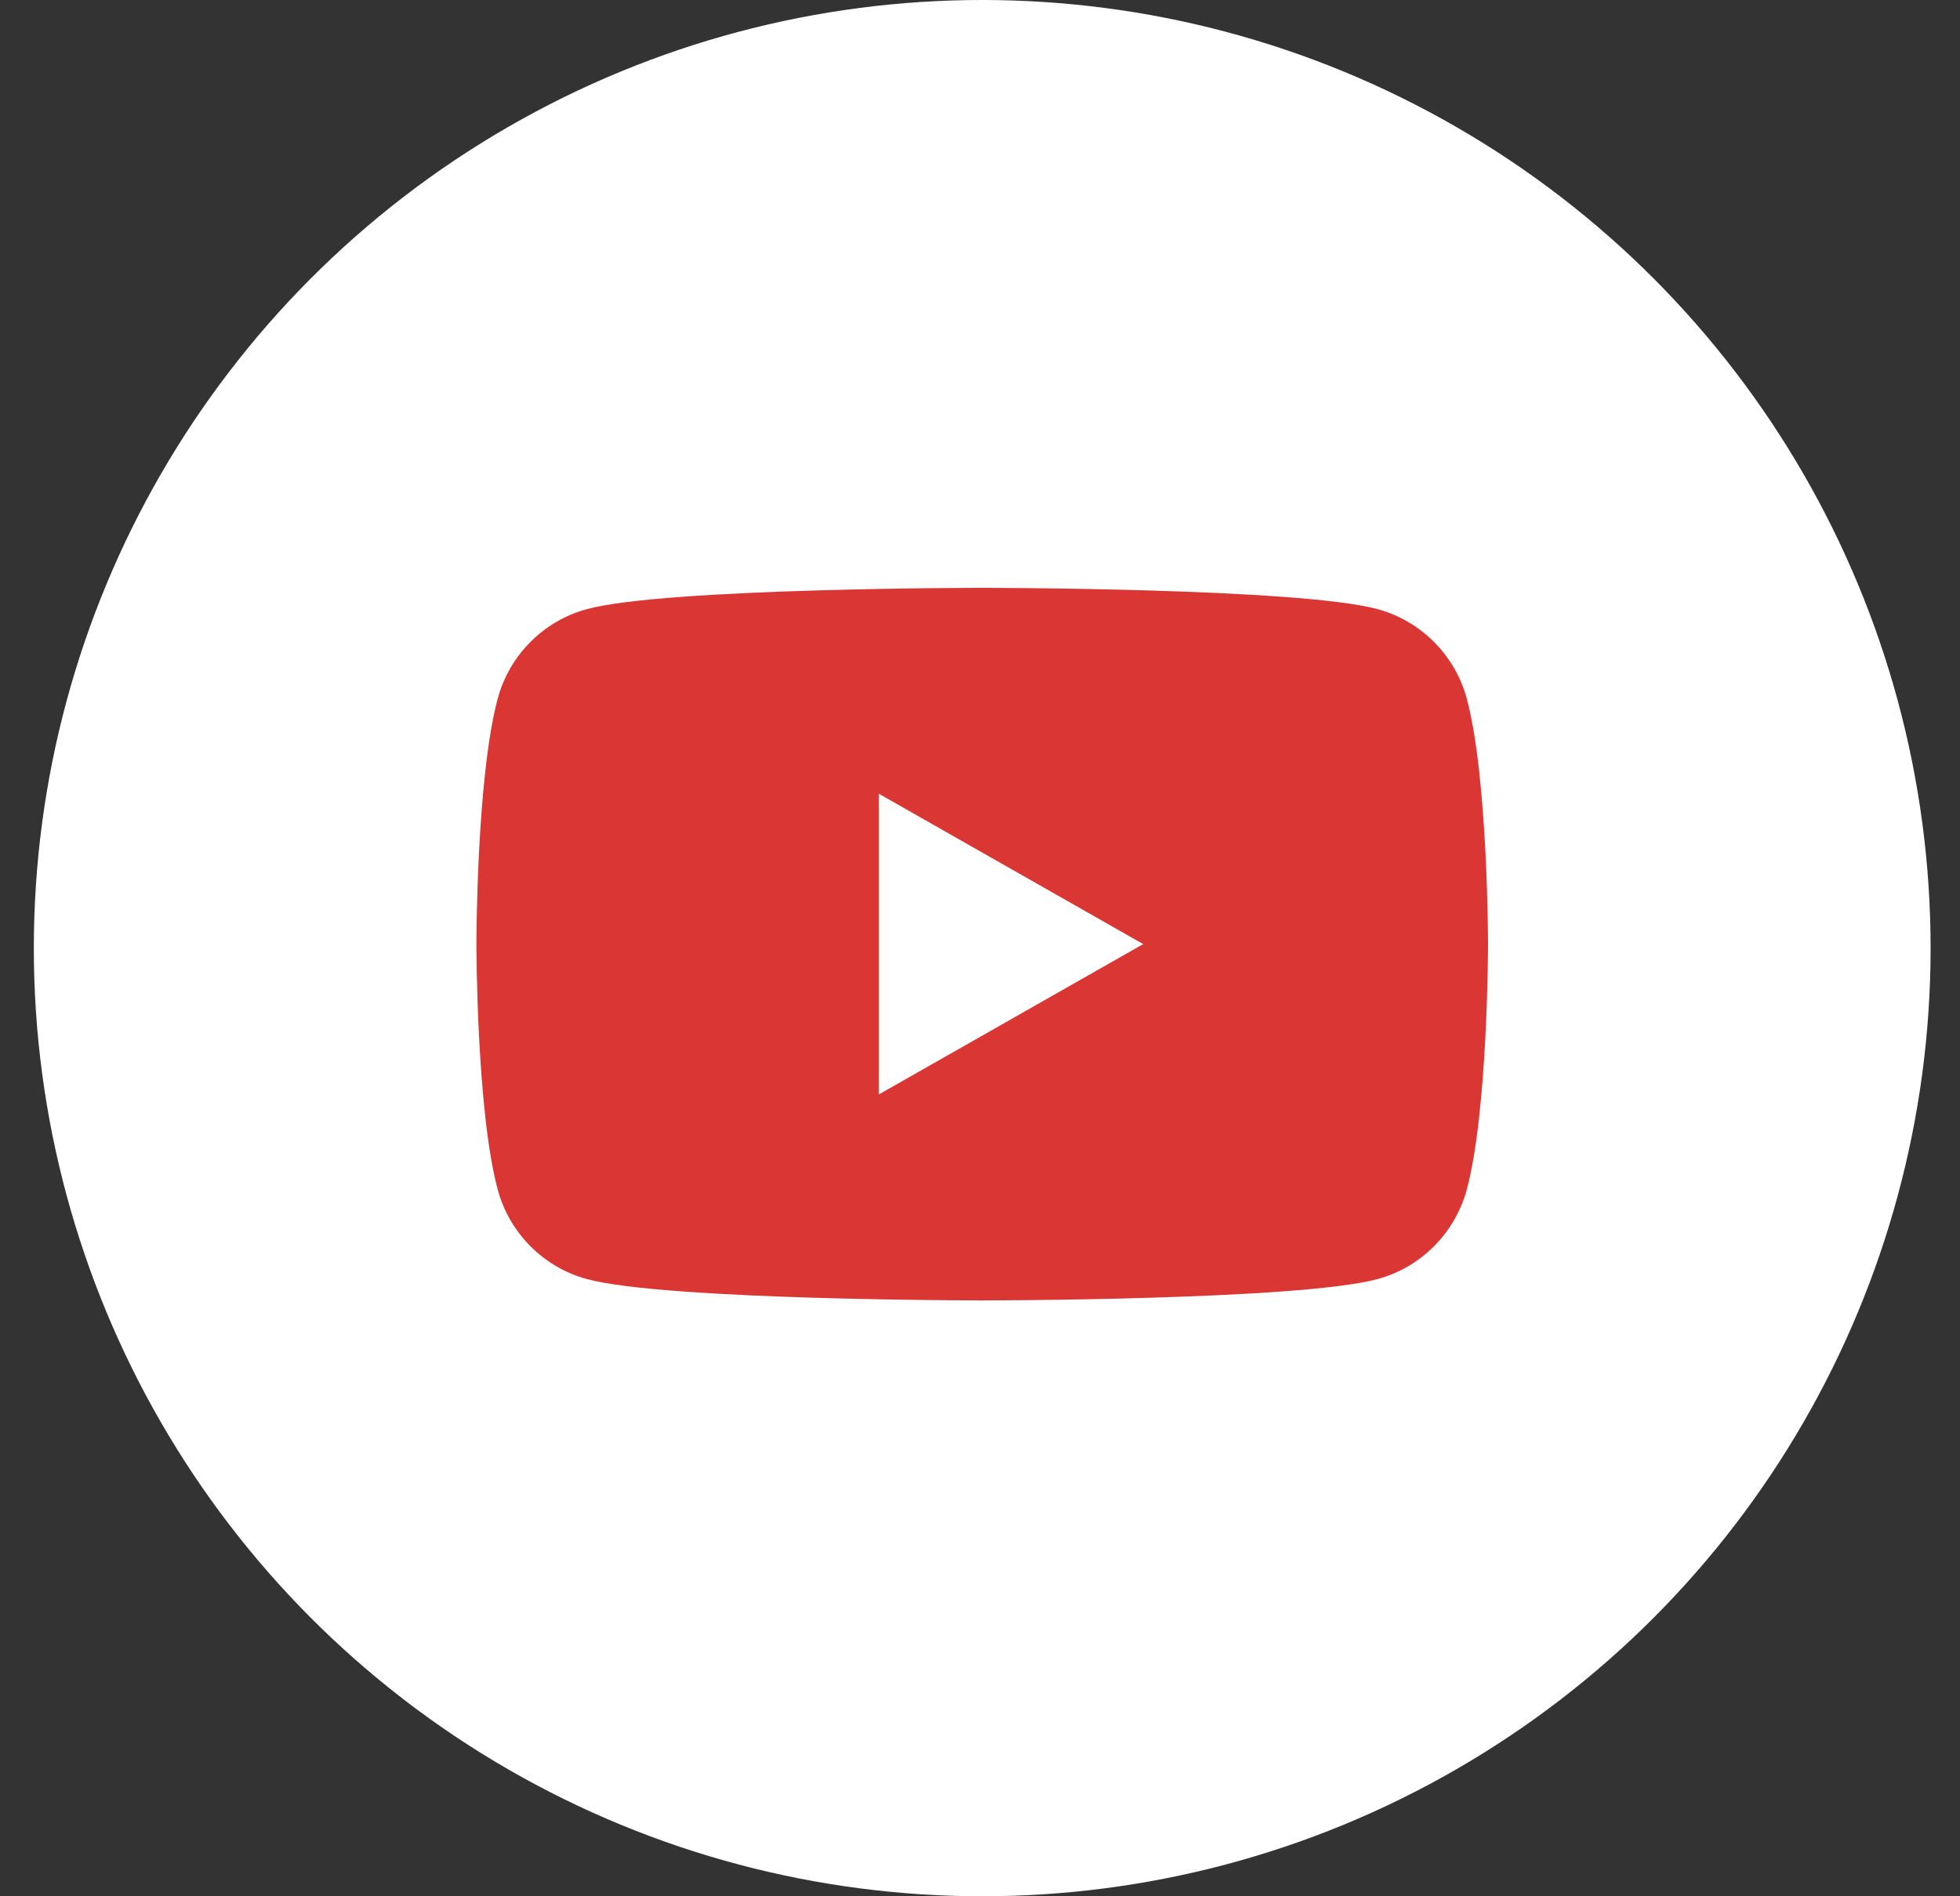 <svg width="31" height="30" viewBox="0 0 31 30" fill="none" xmlns="http://www.w3.org/2000/svg">
<rect x="0" y="0" width="31" height="30" fill="#333333" stroke="none"/>
<circle cx="15.535" cy="15" r="15" fill="white"/>
<path d="M23.201 11.06C23.017 10.367 22.474 9.822 21.786 9.636C20.539 9.3 15.535 9.3 15.535 9.3C15.535 9.3 10.531 9.3 9.284 9.636C8.596 9.822 8.053 10.367 7.87 11.06C7.535 12.316 7.535 14.936 7.535 14.936C7.535 14.936 7.535 17.556 7.87 18.812C8.053 19.505 8.596 20.051 9.284 20.236C10.531 20.573 15.535 20.573 15.535 20.573C15.535 20.573 20.539 20.573 21.786 20.236C22.474 20.051 23.017 19.505 23.201 18.812C23.535 17.556 23.535 14.936 23.535 14.936C23.535 14.936 23.535 12.316 23.201 11.06ZM13.899 17.315V12.557L18.081 14.936L13.899 17.315Z" fill="#DA3734"/>
</svg>
